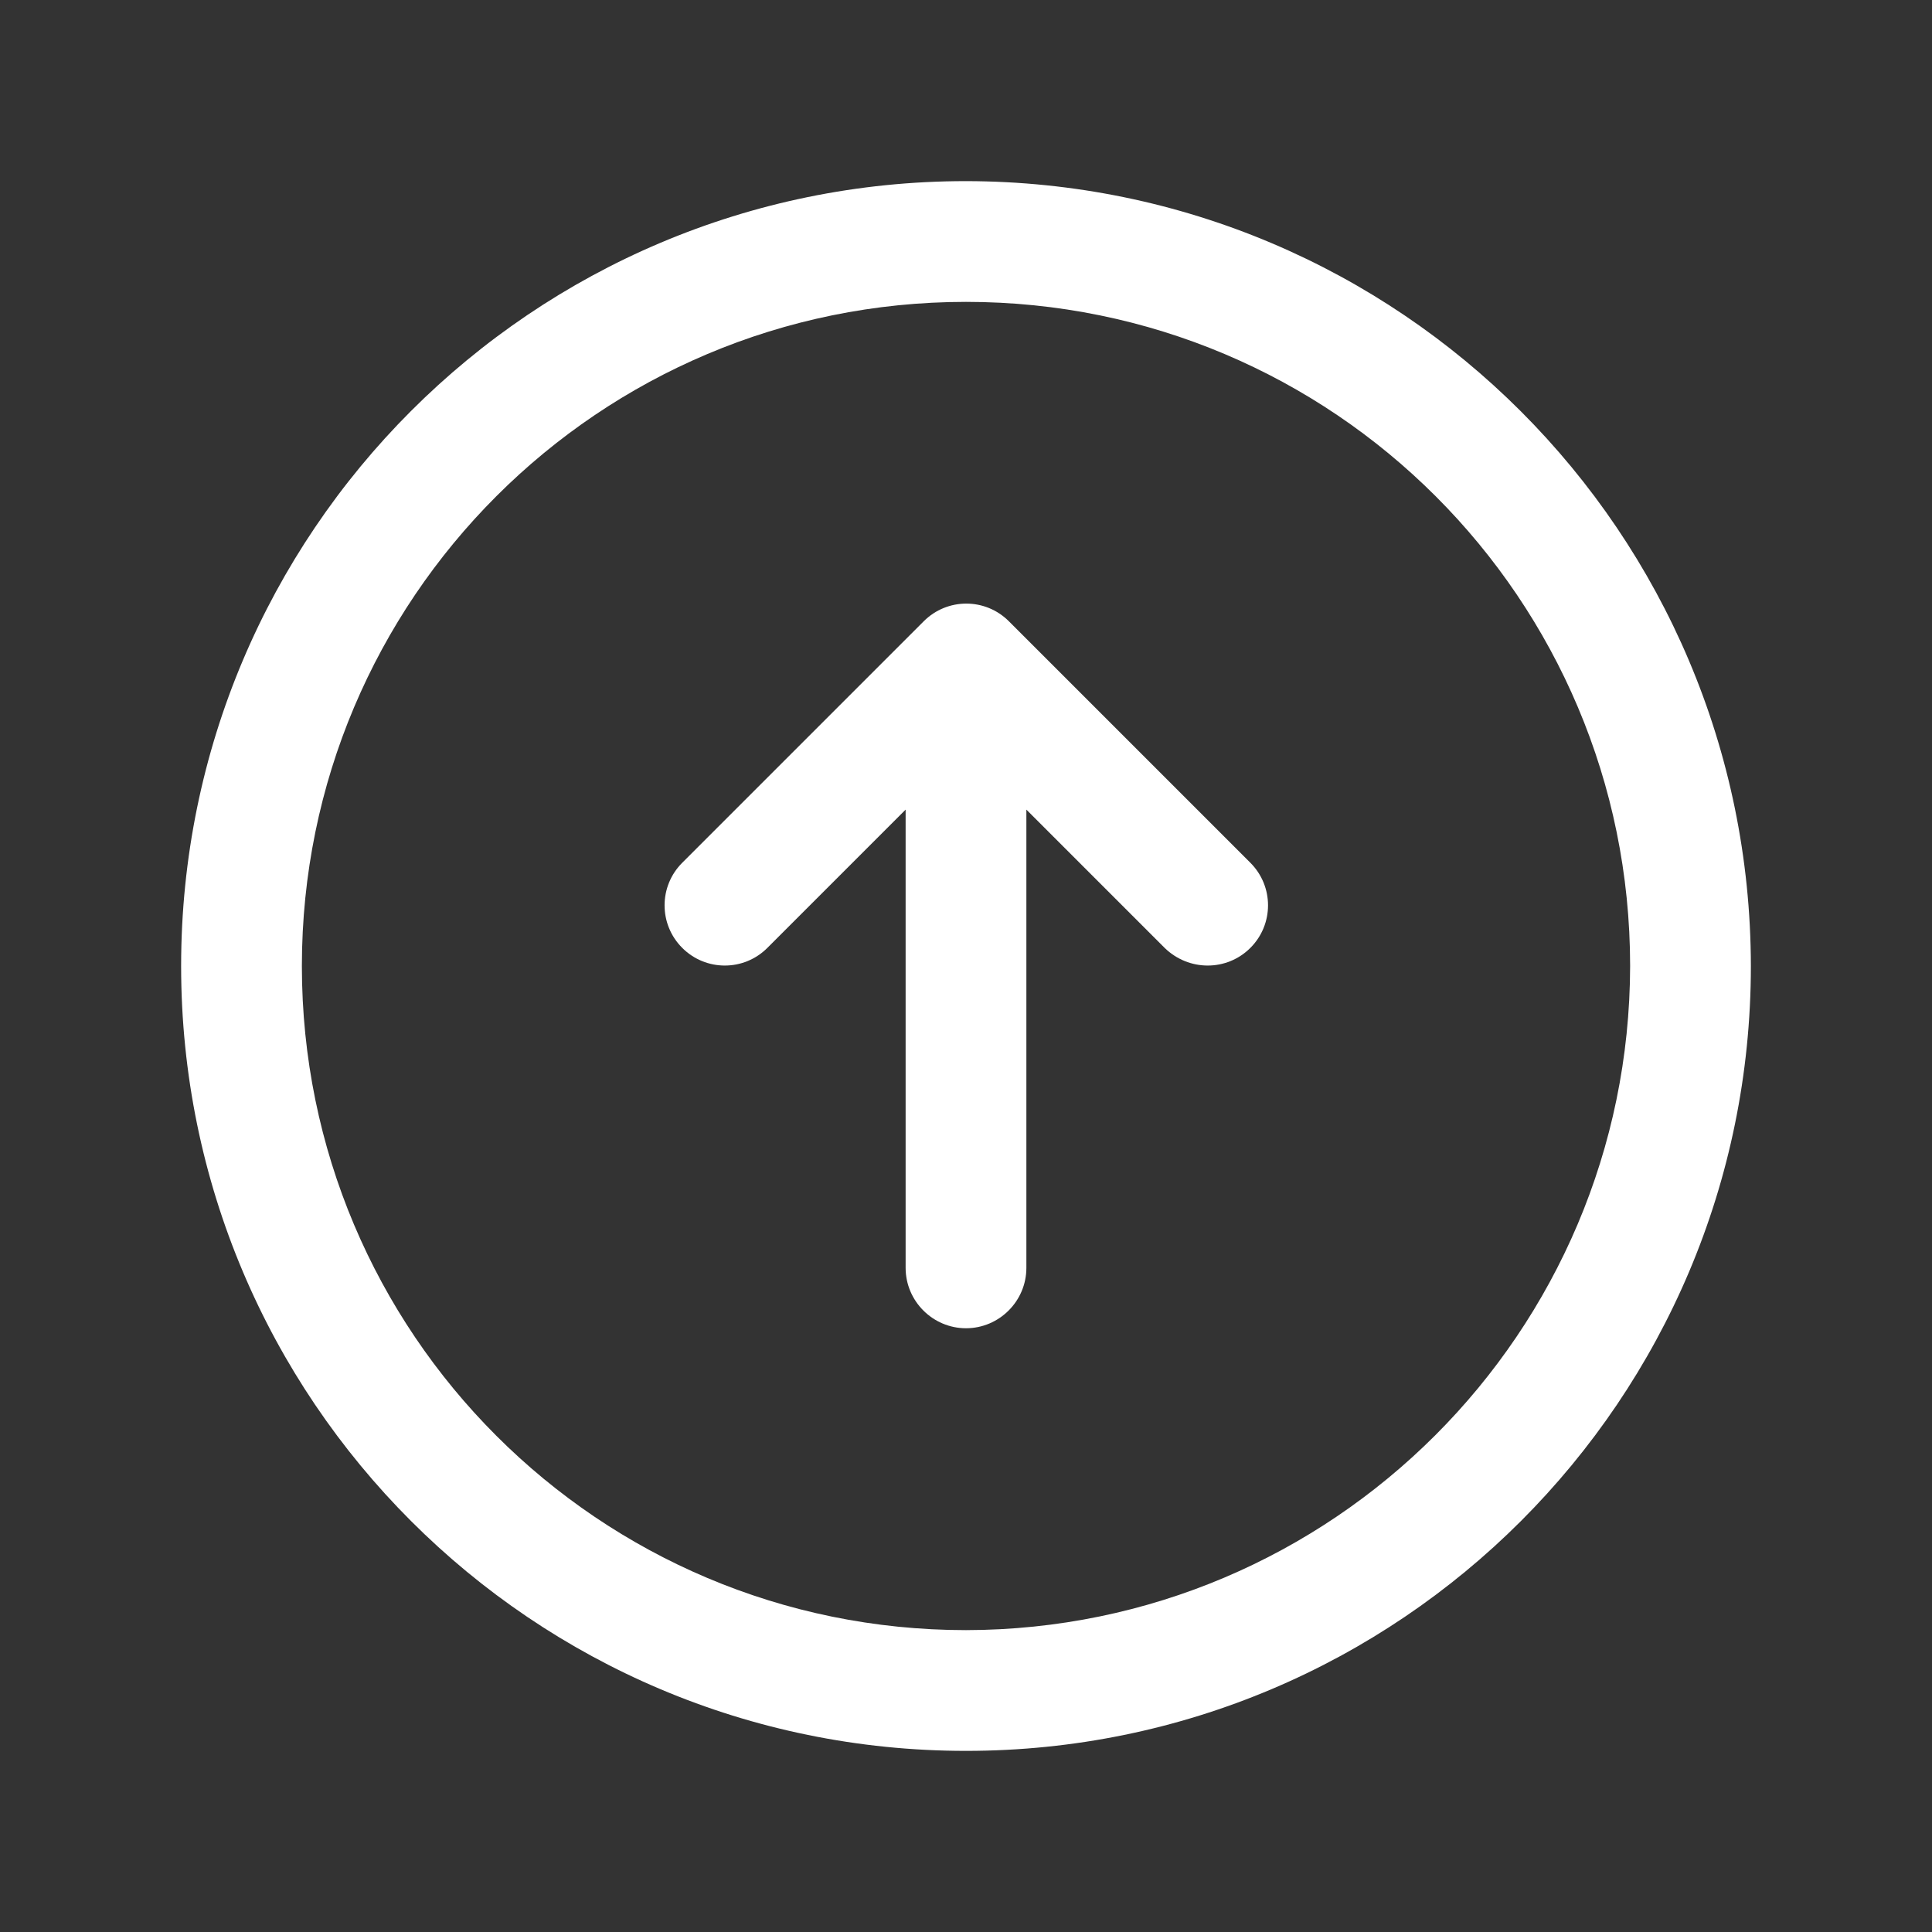 <?xml version="1.0" encoding="utf-8"?>
<!-- Generator: Adobe Illustrator 26.1.0, SVG Export Plug-In . SVG Version: 6.00 Build 0)  -->
<svg version="1.1" id="Layer_1" xmlns="http://www.w3.org/2000/svg" xmlns:xlink="http://www.w3.org/1999/xlink" x="0px" y="0px"
	 viewBox="0 0 32 32" style="enable-background:new 0 0 32 32;" xml:space="preserve">
<rect x="0" y="0" width="32" height="32" fill="#333333" stroke="none"/>
<style type="text/css">
	.st0{fill:#FFFFFF;}
</style>
<path class="st0" d="M16,3C8.82,3,3,8.82,3,16s5.82,13,13,13s13-5.82,13-13C28.99,8.82,23.18,3.01,16,3z M16,27
	C9.92,27,5,22.08,5,16S9.92,5,16,5s11,4.92,11,11C26.99,22.07,22.07,26.99,16,27z M20.71,14.29c0.39,0.39,0.39,1.02,0,1.41
	c-0.39,0.39-1.02,0.39-1.42,0L17,13.41V21c0,0.55-0.45,1-1,1c-0.55,0-1-0.45-1-1v-7.59l-2.29,2.29c-0.39,0.39-1.02,0.39-1.41,0
	c-0.39-0.39-0.39-1.02,0-1.41l4-4c0.39-0.39,1.02-0.39,1.41,0c0,0,0,0,0,0L20.71,14.29z"/>
</svg>
